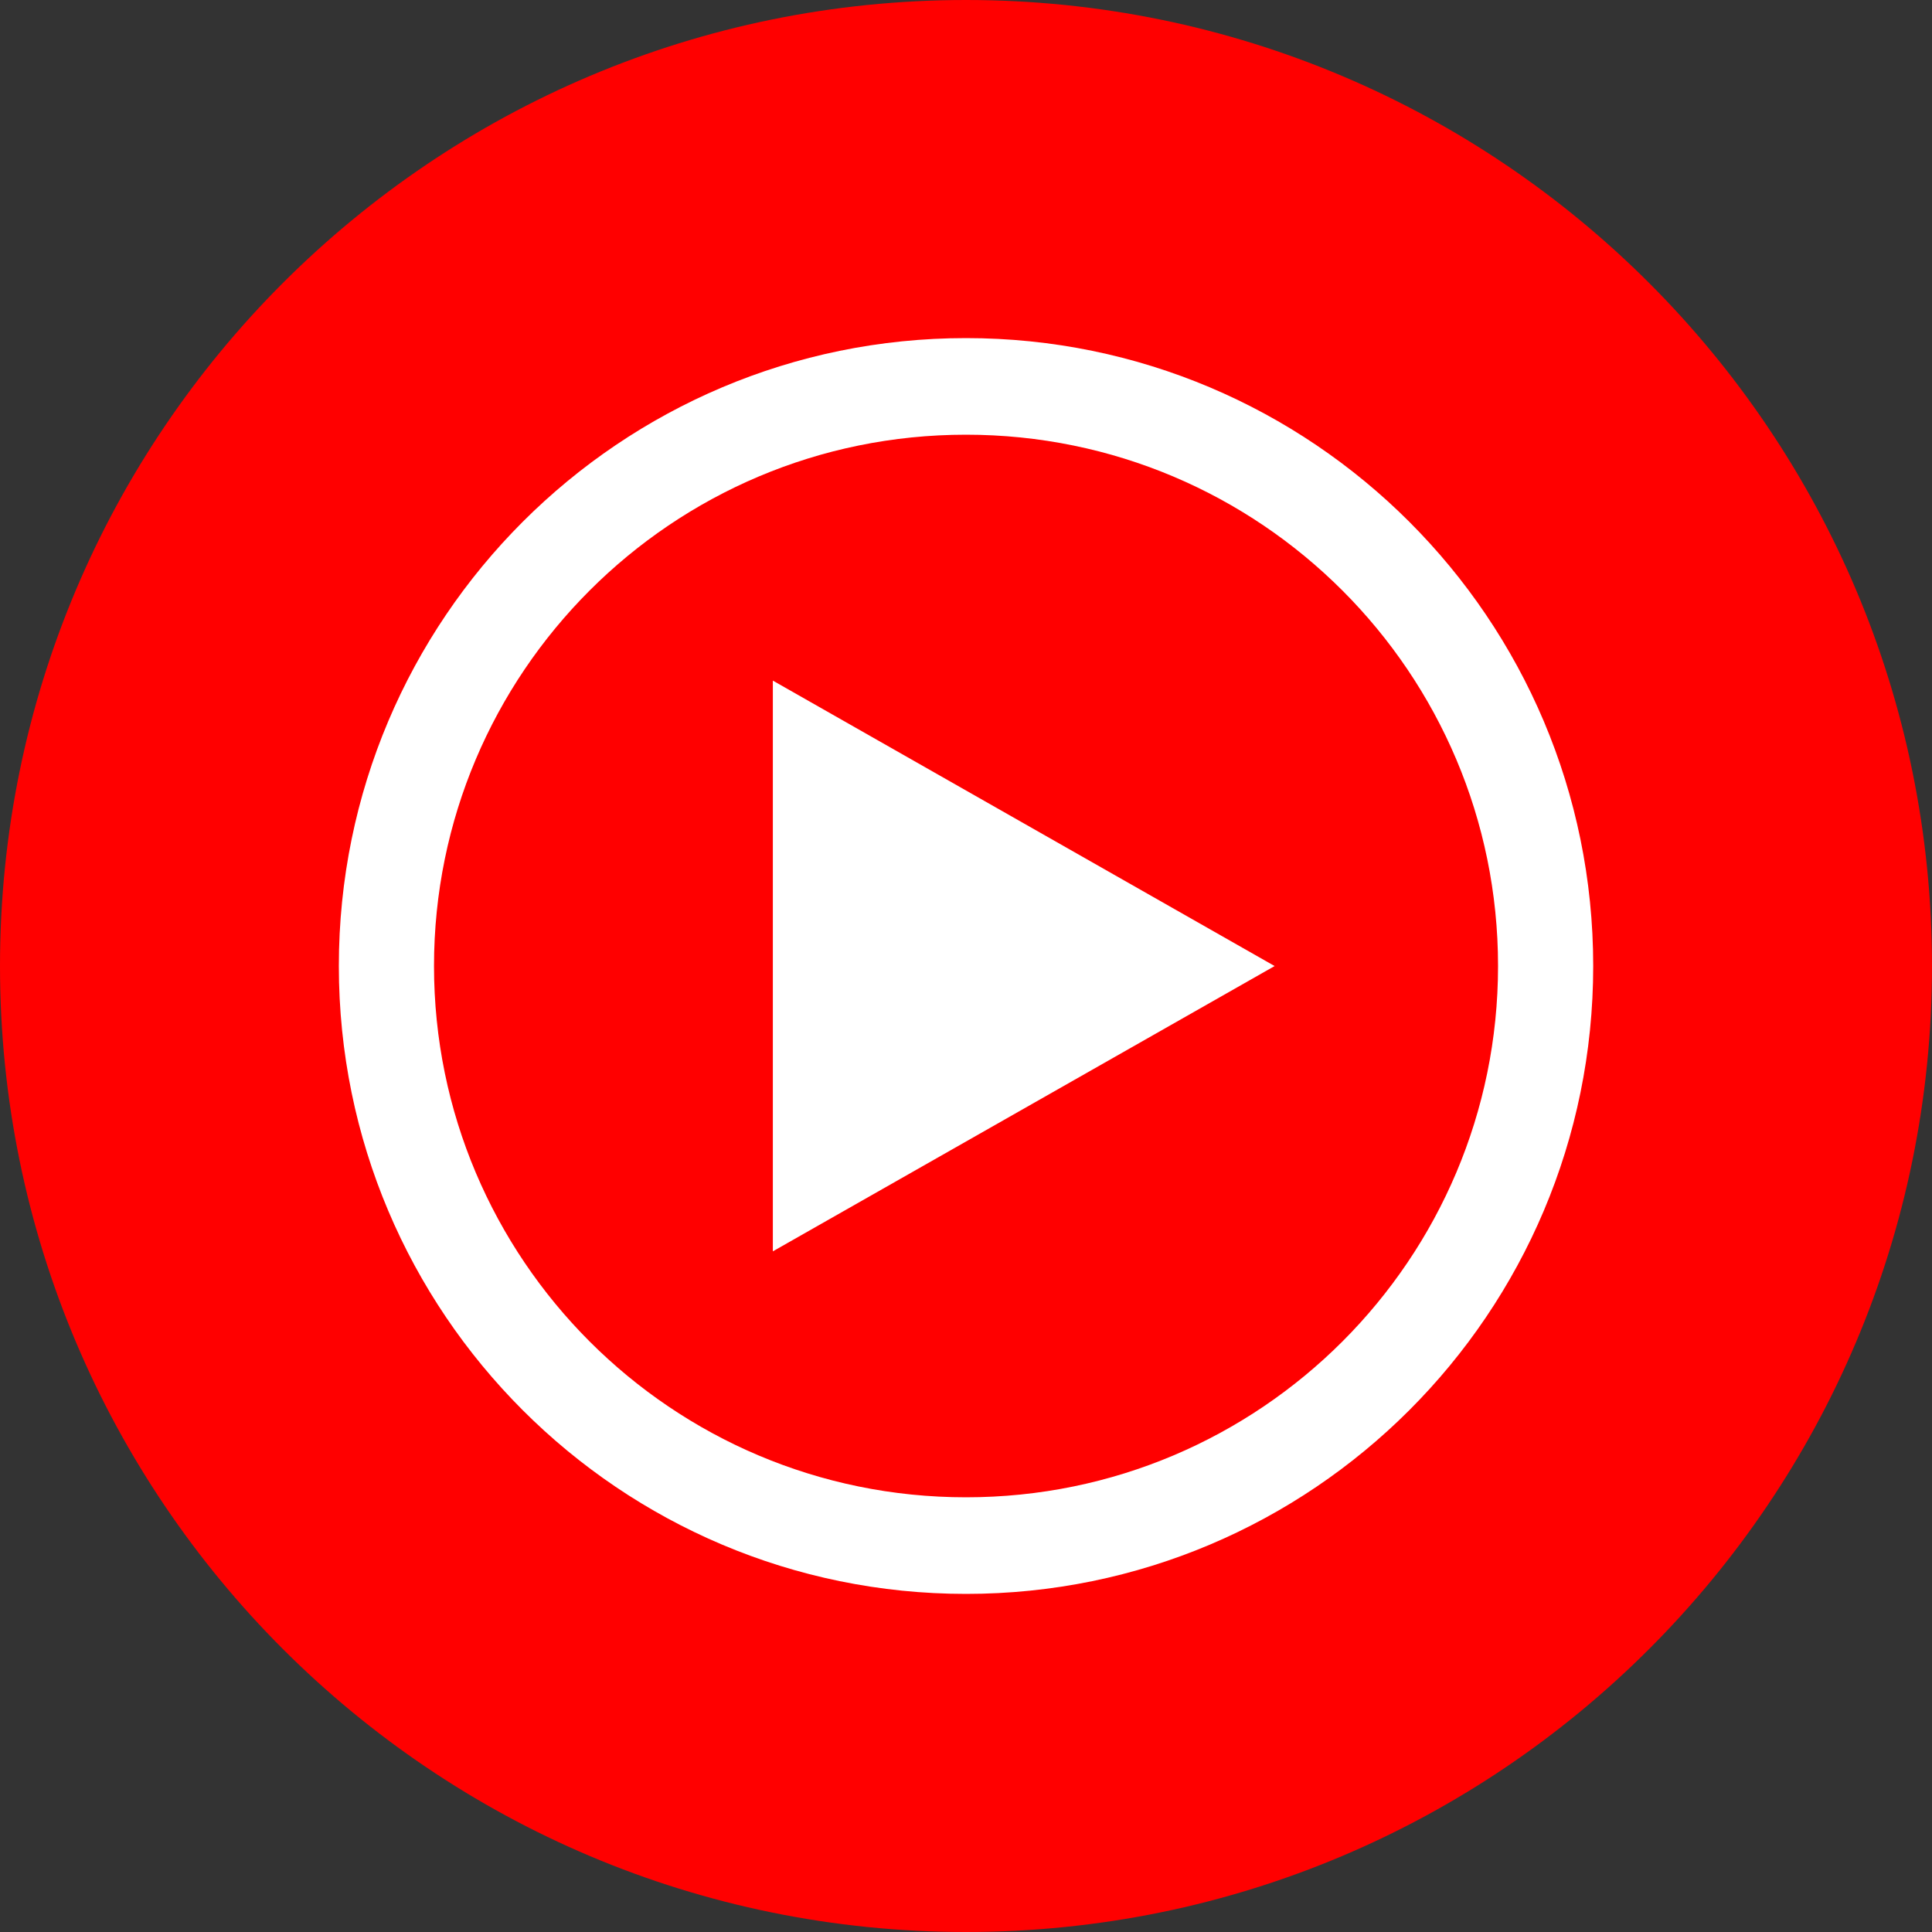 <svg width="39" height="39" viewBox="0 0 39 39" fill="none" xmlns="http://www.w3.org/2000/svg">
<rect x="0" y="0" width="39" height="39" fill="#333333" stroke="none"/>
<path d="M19.5 39C30.27 39 39 30.27 39 19.5C39 8.73 30.27 0 19.5 0C8.73 0 0 8.73 0 19.5C0 30.27 8.73 39 19.5 39Z" fill="#FF0000"/>
<path fill-rule="evenodd" clip-rule="evenodd" d="M19.5 8.775C13.556 8.775 8.761 13.59 8.761 19.5C8.761 25.41 13.556 30.225 19.5 30.225C25.445 30.225 30.24 25.41 30.24 19.5C30.24 13.59 25.445 8.775 19.5 8.775ZM6.84 19.5C6.84 12.486 12.522 6.825 19.5 6.825C26.479 6.825 32.161 12.486 32.161 19.5C32.161 26.514 26.479 32.175 19.5 32.175C12.522 32.175 6.84 26.514 6.84 19.5Z" fill="white"/>
<path d="M15.601 25.26L25.73 19.501L15.601 13.739V25.26Z" fill="white"/>
</svg>
